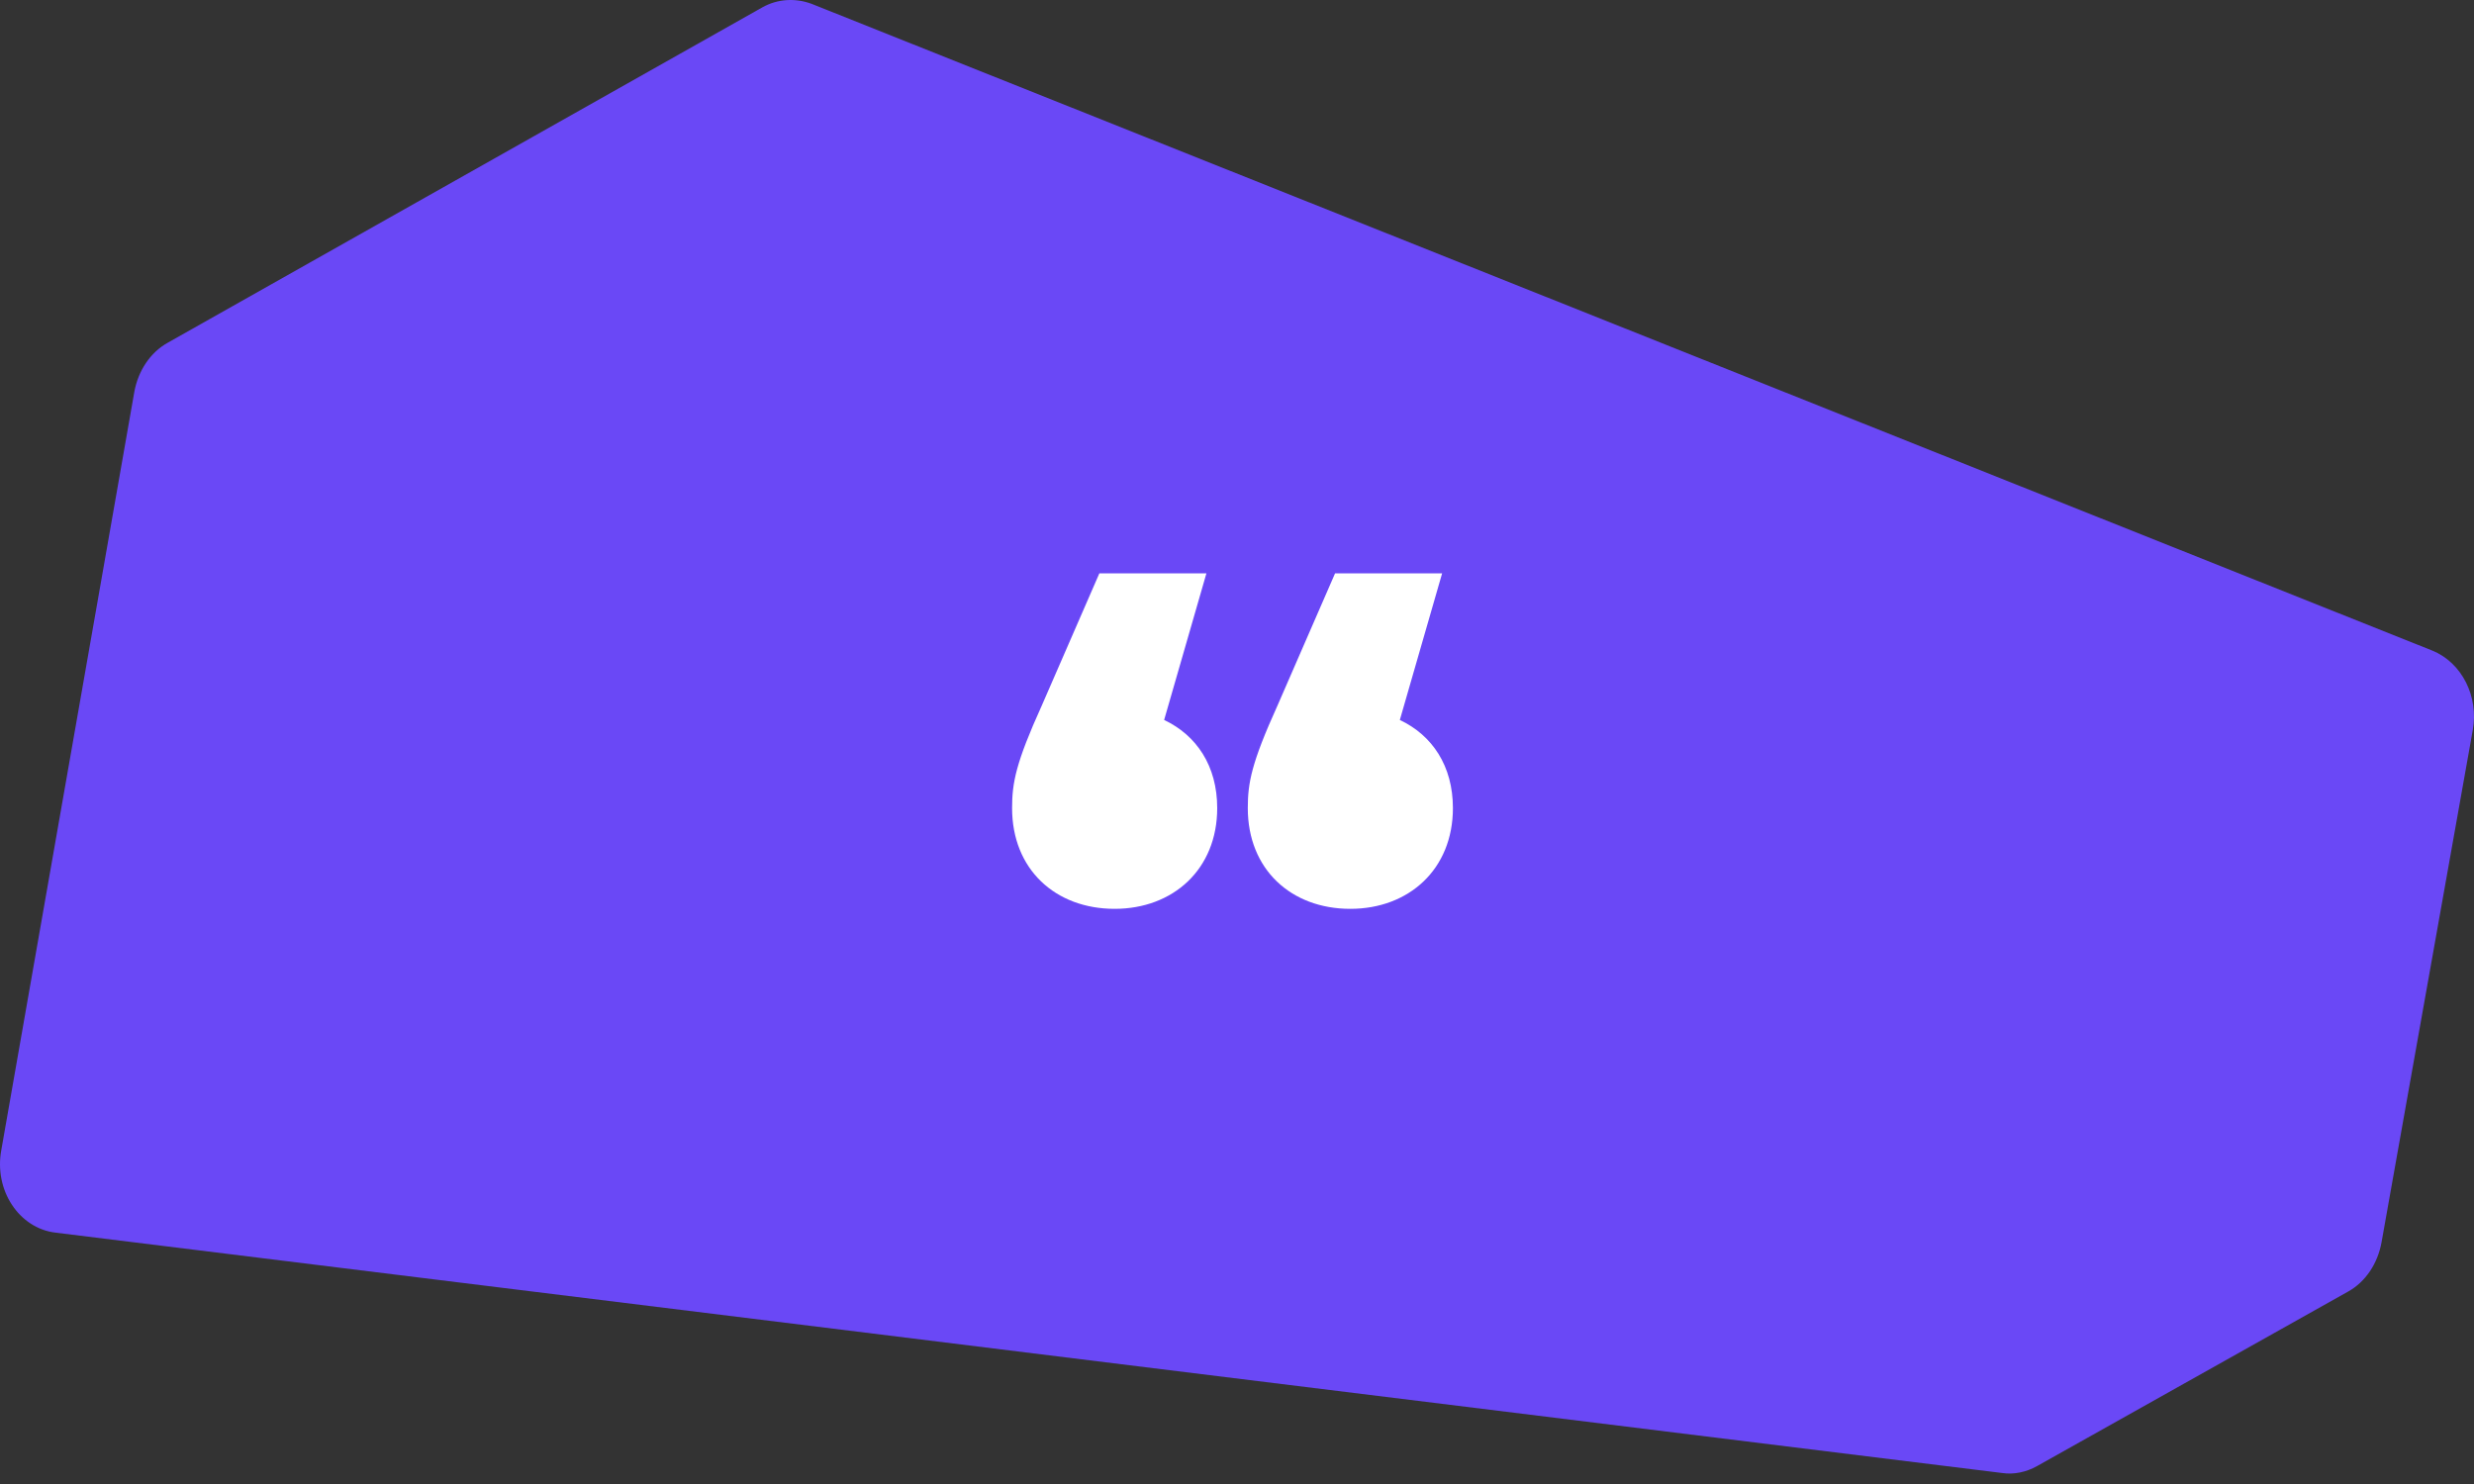 <svg width="220" height="132" fill="none" xmlns="http://www.w3.org/2000/svg"><rect width="100%" height="100%" fill="#333333" stroke="none"/><path d="M.123 102.258L11.94 34.881c.344-1.922 1.443-3.538 2.954-4.384L67.791.655c1.374-.77 2.954-.846 4.396-.308l144.128 57.531c2.611 1.077 4.122 4.077 3.573 7.076l-8.107 45.533c-.343 1.923-1.442 3.538-2.954 4.384l-27.685 15.537c-.962.538-2.061.769-3.091.615L4.932 109.641c-3.229-.384-5.496-3.769-4.809-7.383z" fill="#6A48F6"/><path d="M103.52 64.04L107.28 51h-9.52l-5.12 11.76C90.32 67.88 90 69.64 90 71.88c0 5.44 3.84 8.96 9.12 8.96 5.2 0 9.12-3.52 9.12-8.96 0-3.76-1.84-6.48-4.72-7.84zm20.96 0L128.24 51h-9.52l-5.12 11.76c-2.32 5.12-2.64 6.88-2.64 9.12 0 5.44 3.84 8.96 9.12 8.96 5.2 0 9.12-3.52 9.12-8.96 0-3.76-1.84-6.48-4.72-7.84z" fill="#fff"/></svg>